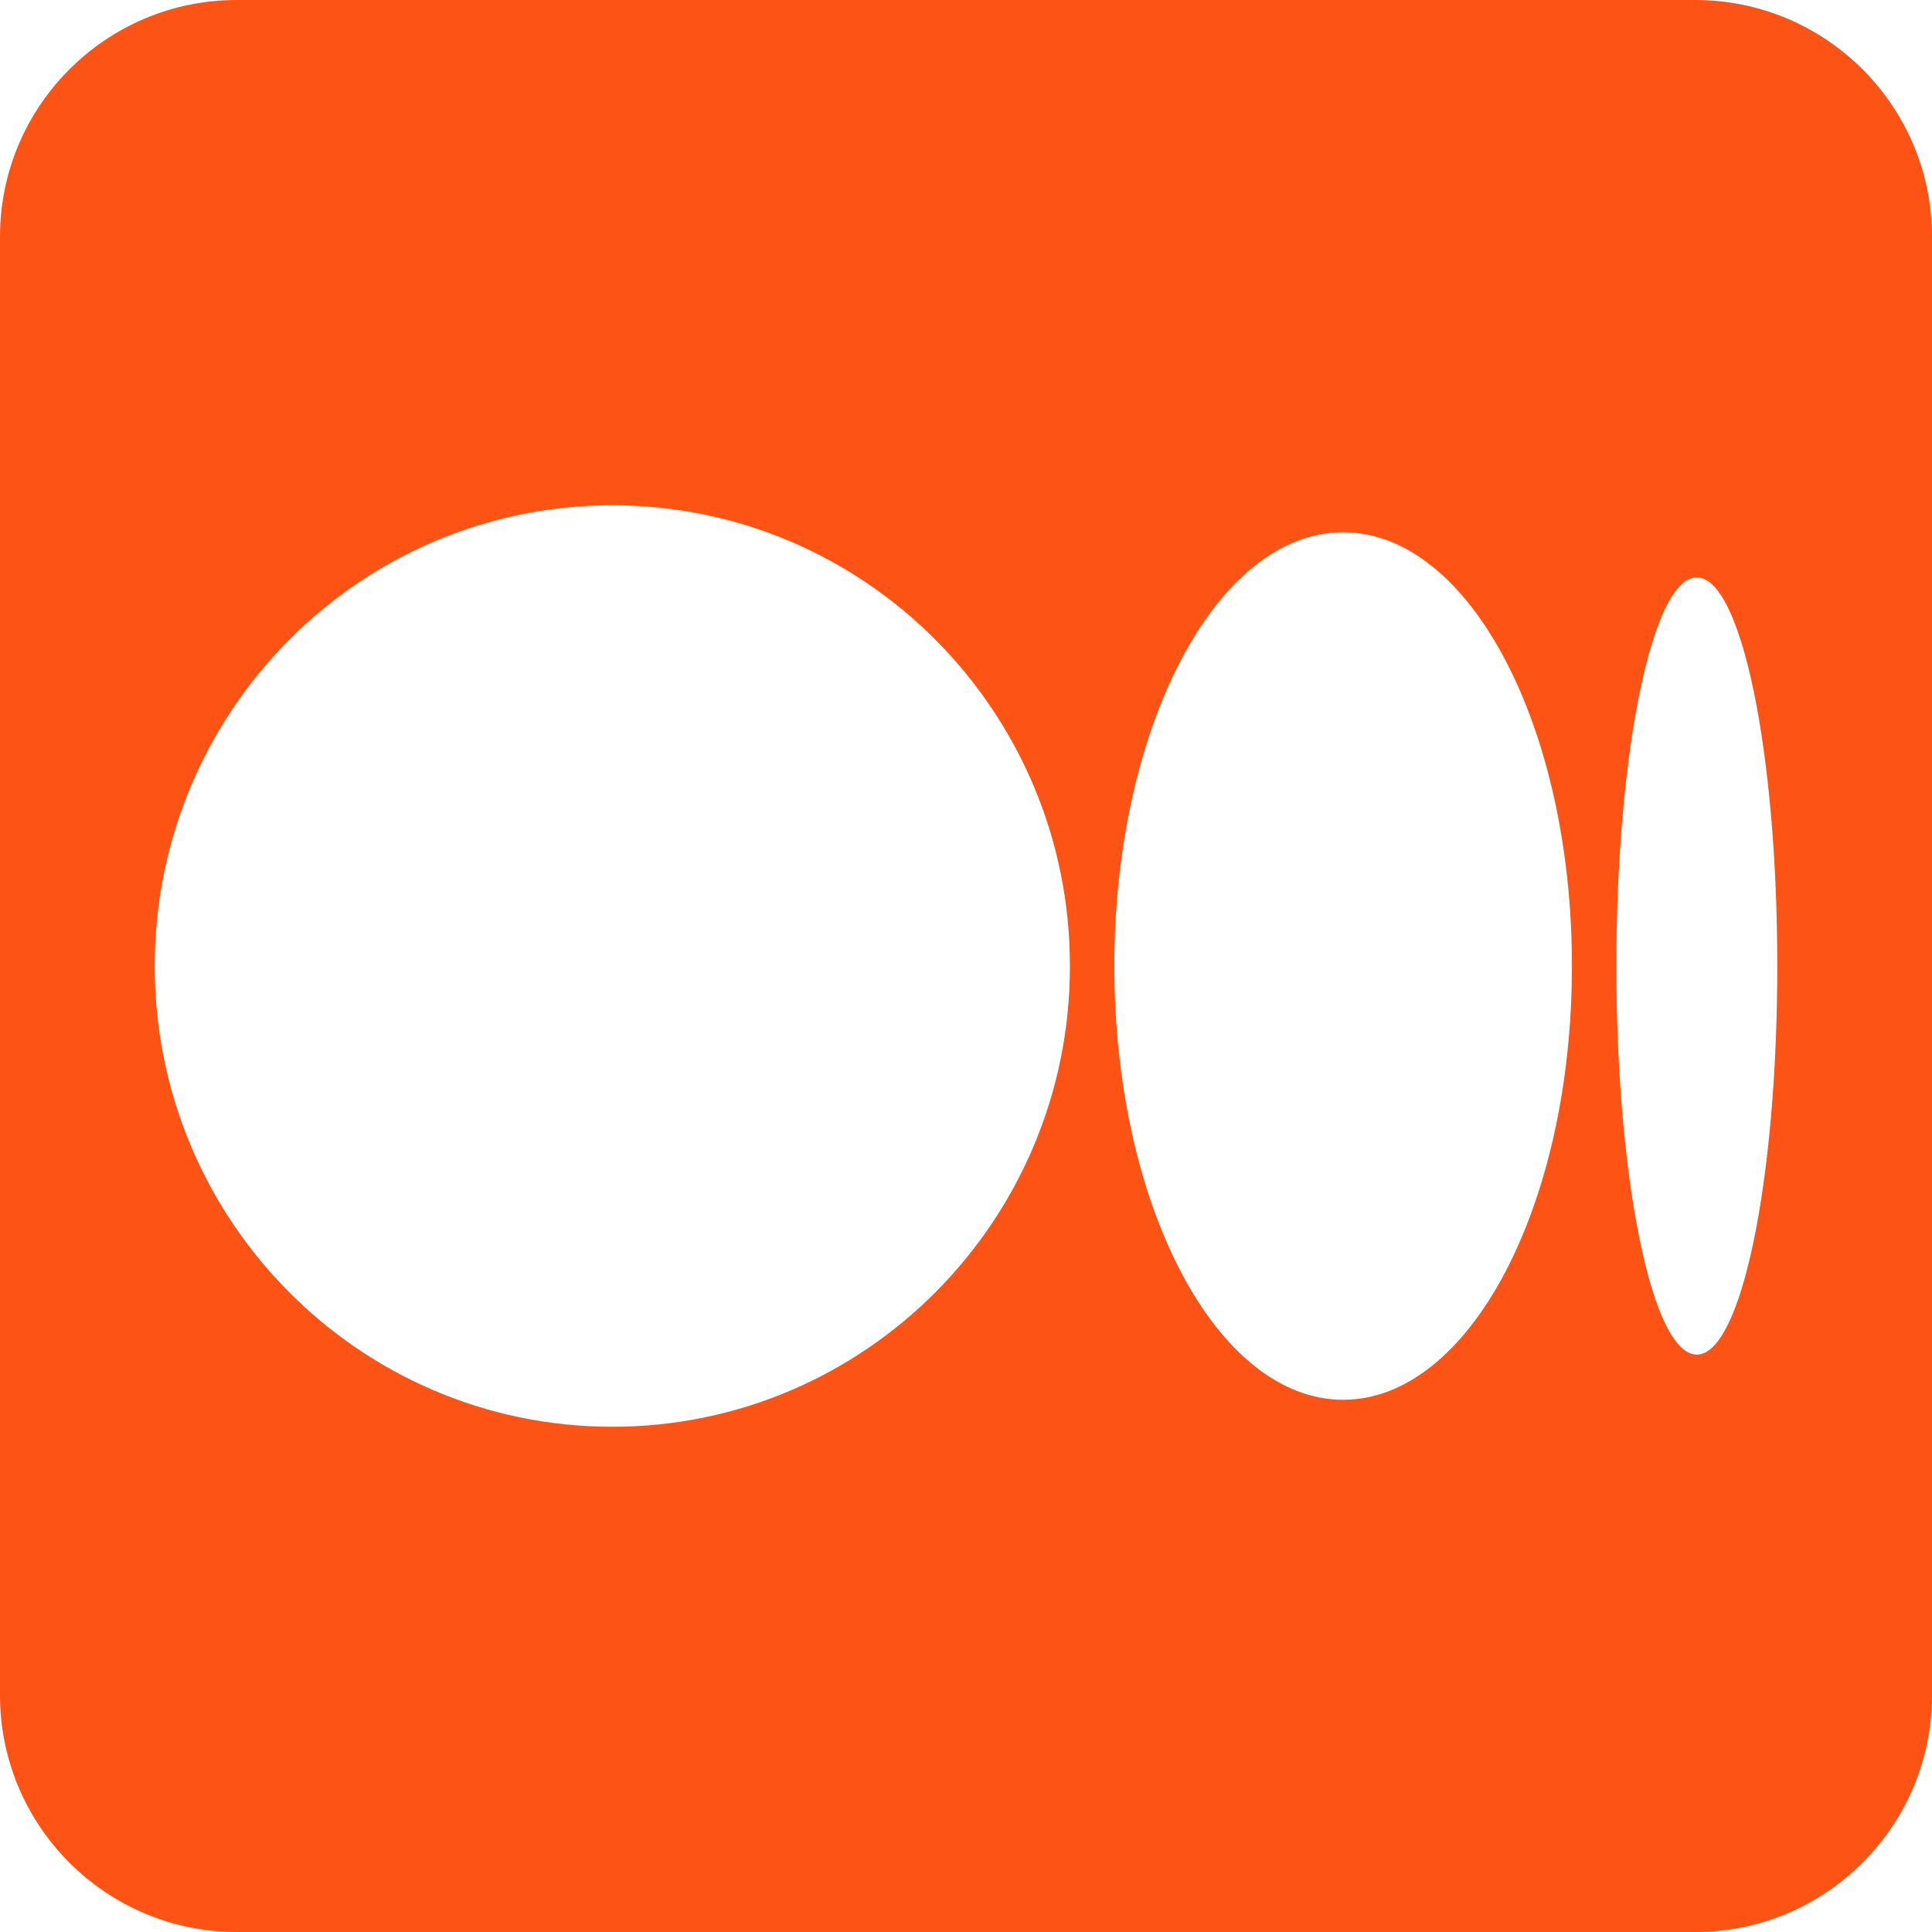 <?xml version="1.0" encoding="UTF-8"?> <svg xmlns="http://www.w3.org/2000/svg" xmlns:xlink="http://www.w3.org/1999/xlink" width="500" zoomAndPan="magnify" viewBox="0 0 375 375" height="500" preserveAspectRatio="xMidYMid meet"> <path fill="#fd5315" d="M 375 45.957 C 375 20.594 354.406 0 329.043 0 L 45.957 0 C 20.594 0 0 20.594 0 45.957 L 0 329.043 C 0 354.406 20.594 375 45.957 375 L 329.043 375 C 354.406 375 375 354.406 375 329.043 Z M 207.676 187.5 C 207.676 236.895 167.906 276.934 118.855 276.934 C 69.801 276.934 30.031 236.895 30.031 187.5 C 30.031 138.109 69.797 98.066 118.855 98.066 C 167.91 98.066 207.676 138.109 207.676 187.5 Z M 305.113 187.5 C 305.113 233.992 285.23 271.695 260.703 271.695 C 236.176 271.695 216.289 233.992 216.289 187.5 C 216.289 141.012 236.172 103.305 260.699 103.305 C 285.227 103.305 305.113 140.996 305.113 187.5 Z M 344.969 187.5 C 344.969 229.145 337.977 262.926 329.352 262.926 C 320.723 262.926 313.734 229.156 313.734 187.5 C 313.734 145.848 320.727 112.074 329.352 112.074 C 337.977 112.074 344.969 145.844 344.969 187.5 Z M 344.969 187.5 " fill-opacity="1" fill-rule="evenodd"></path> </svg> 